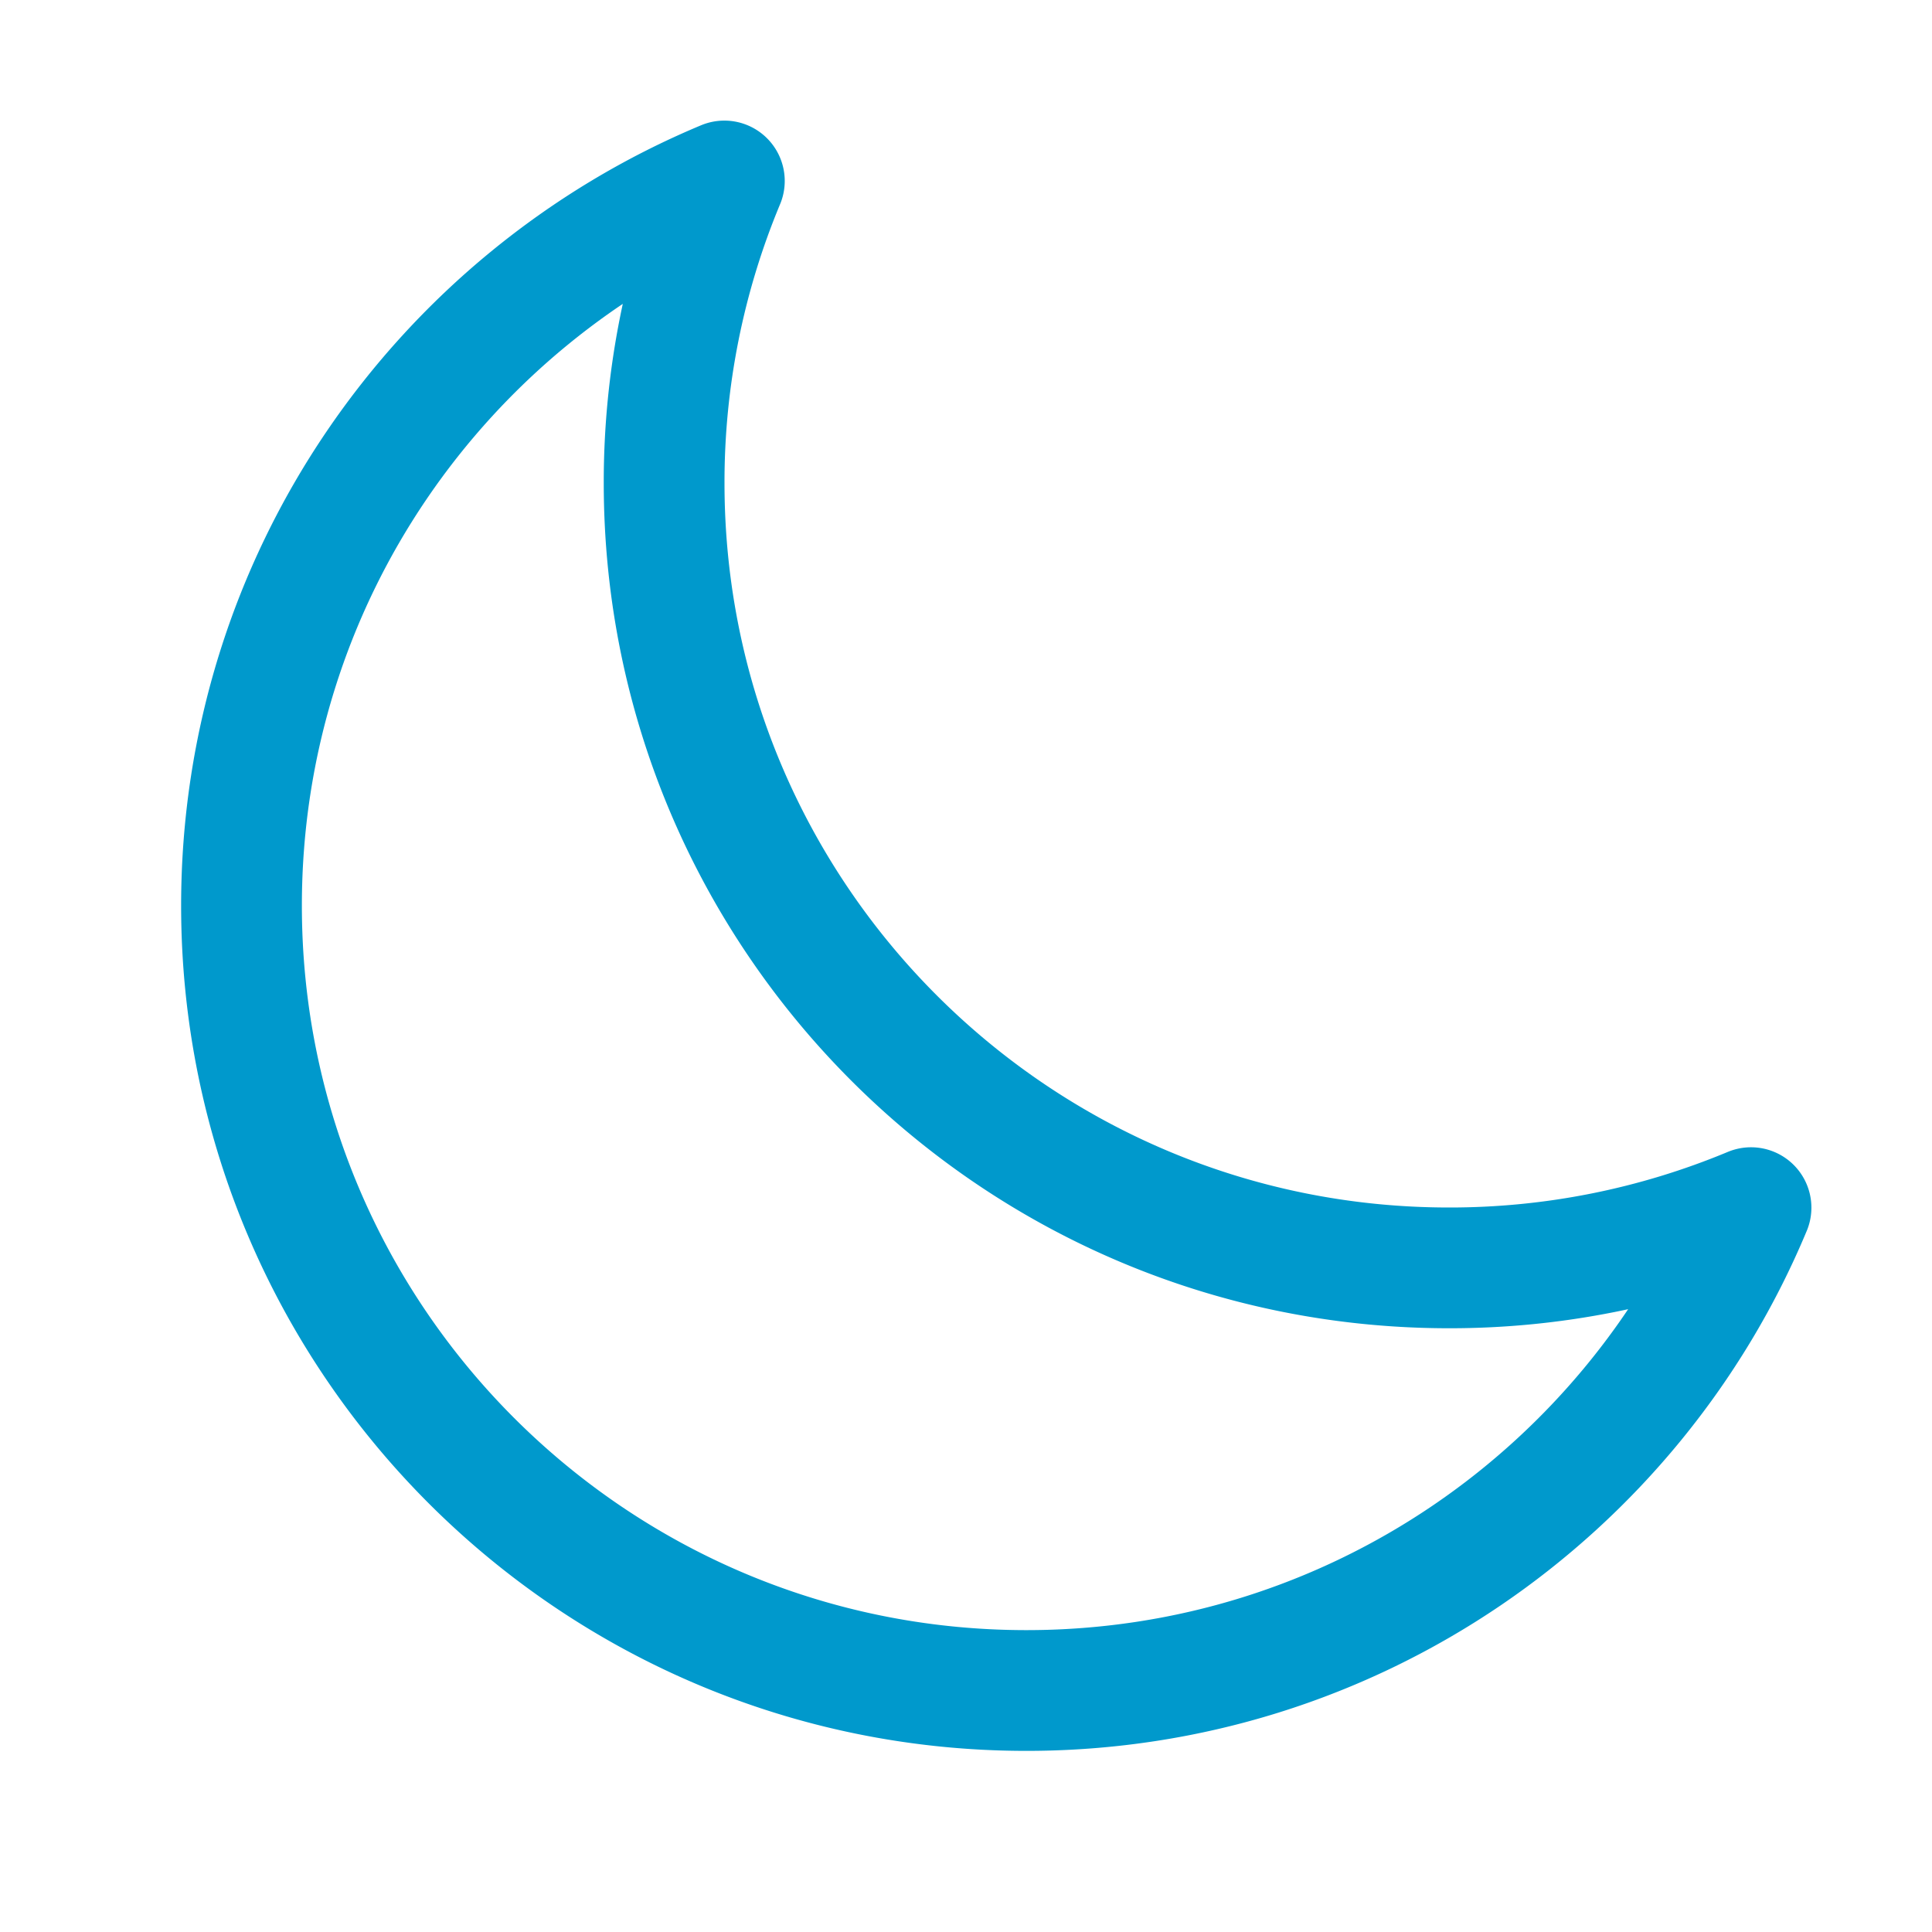 <svg xmlns="http://www.w3.org/2000/svg" viewBox="0 0 40 40" fill="none">
  <path stroke="#0099CC" stroke-linecap="round" stroke-linejoin="round" stroke-width="2.5" d="M36.253 25.003A16.2 16.2 0 0130 26.25c-8.975 0-16.25-7.275-16.25-16.25a16.2 16.2 0 011.247-6.253C9.127 6.197 5 11.992 5 18.75 5 27.725 12.275 35 21.25 35c6.759 0 12.554-4.126 15.003-9.997z"/>
</svg>